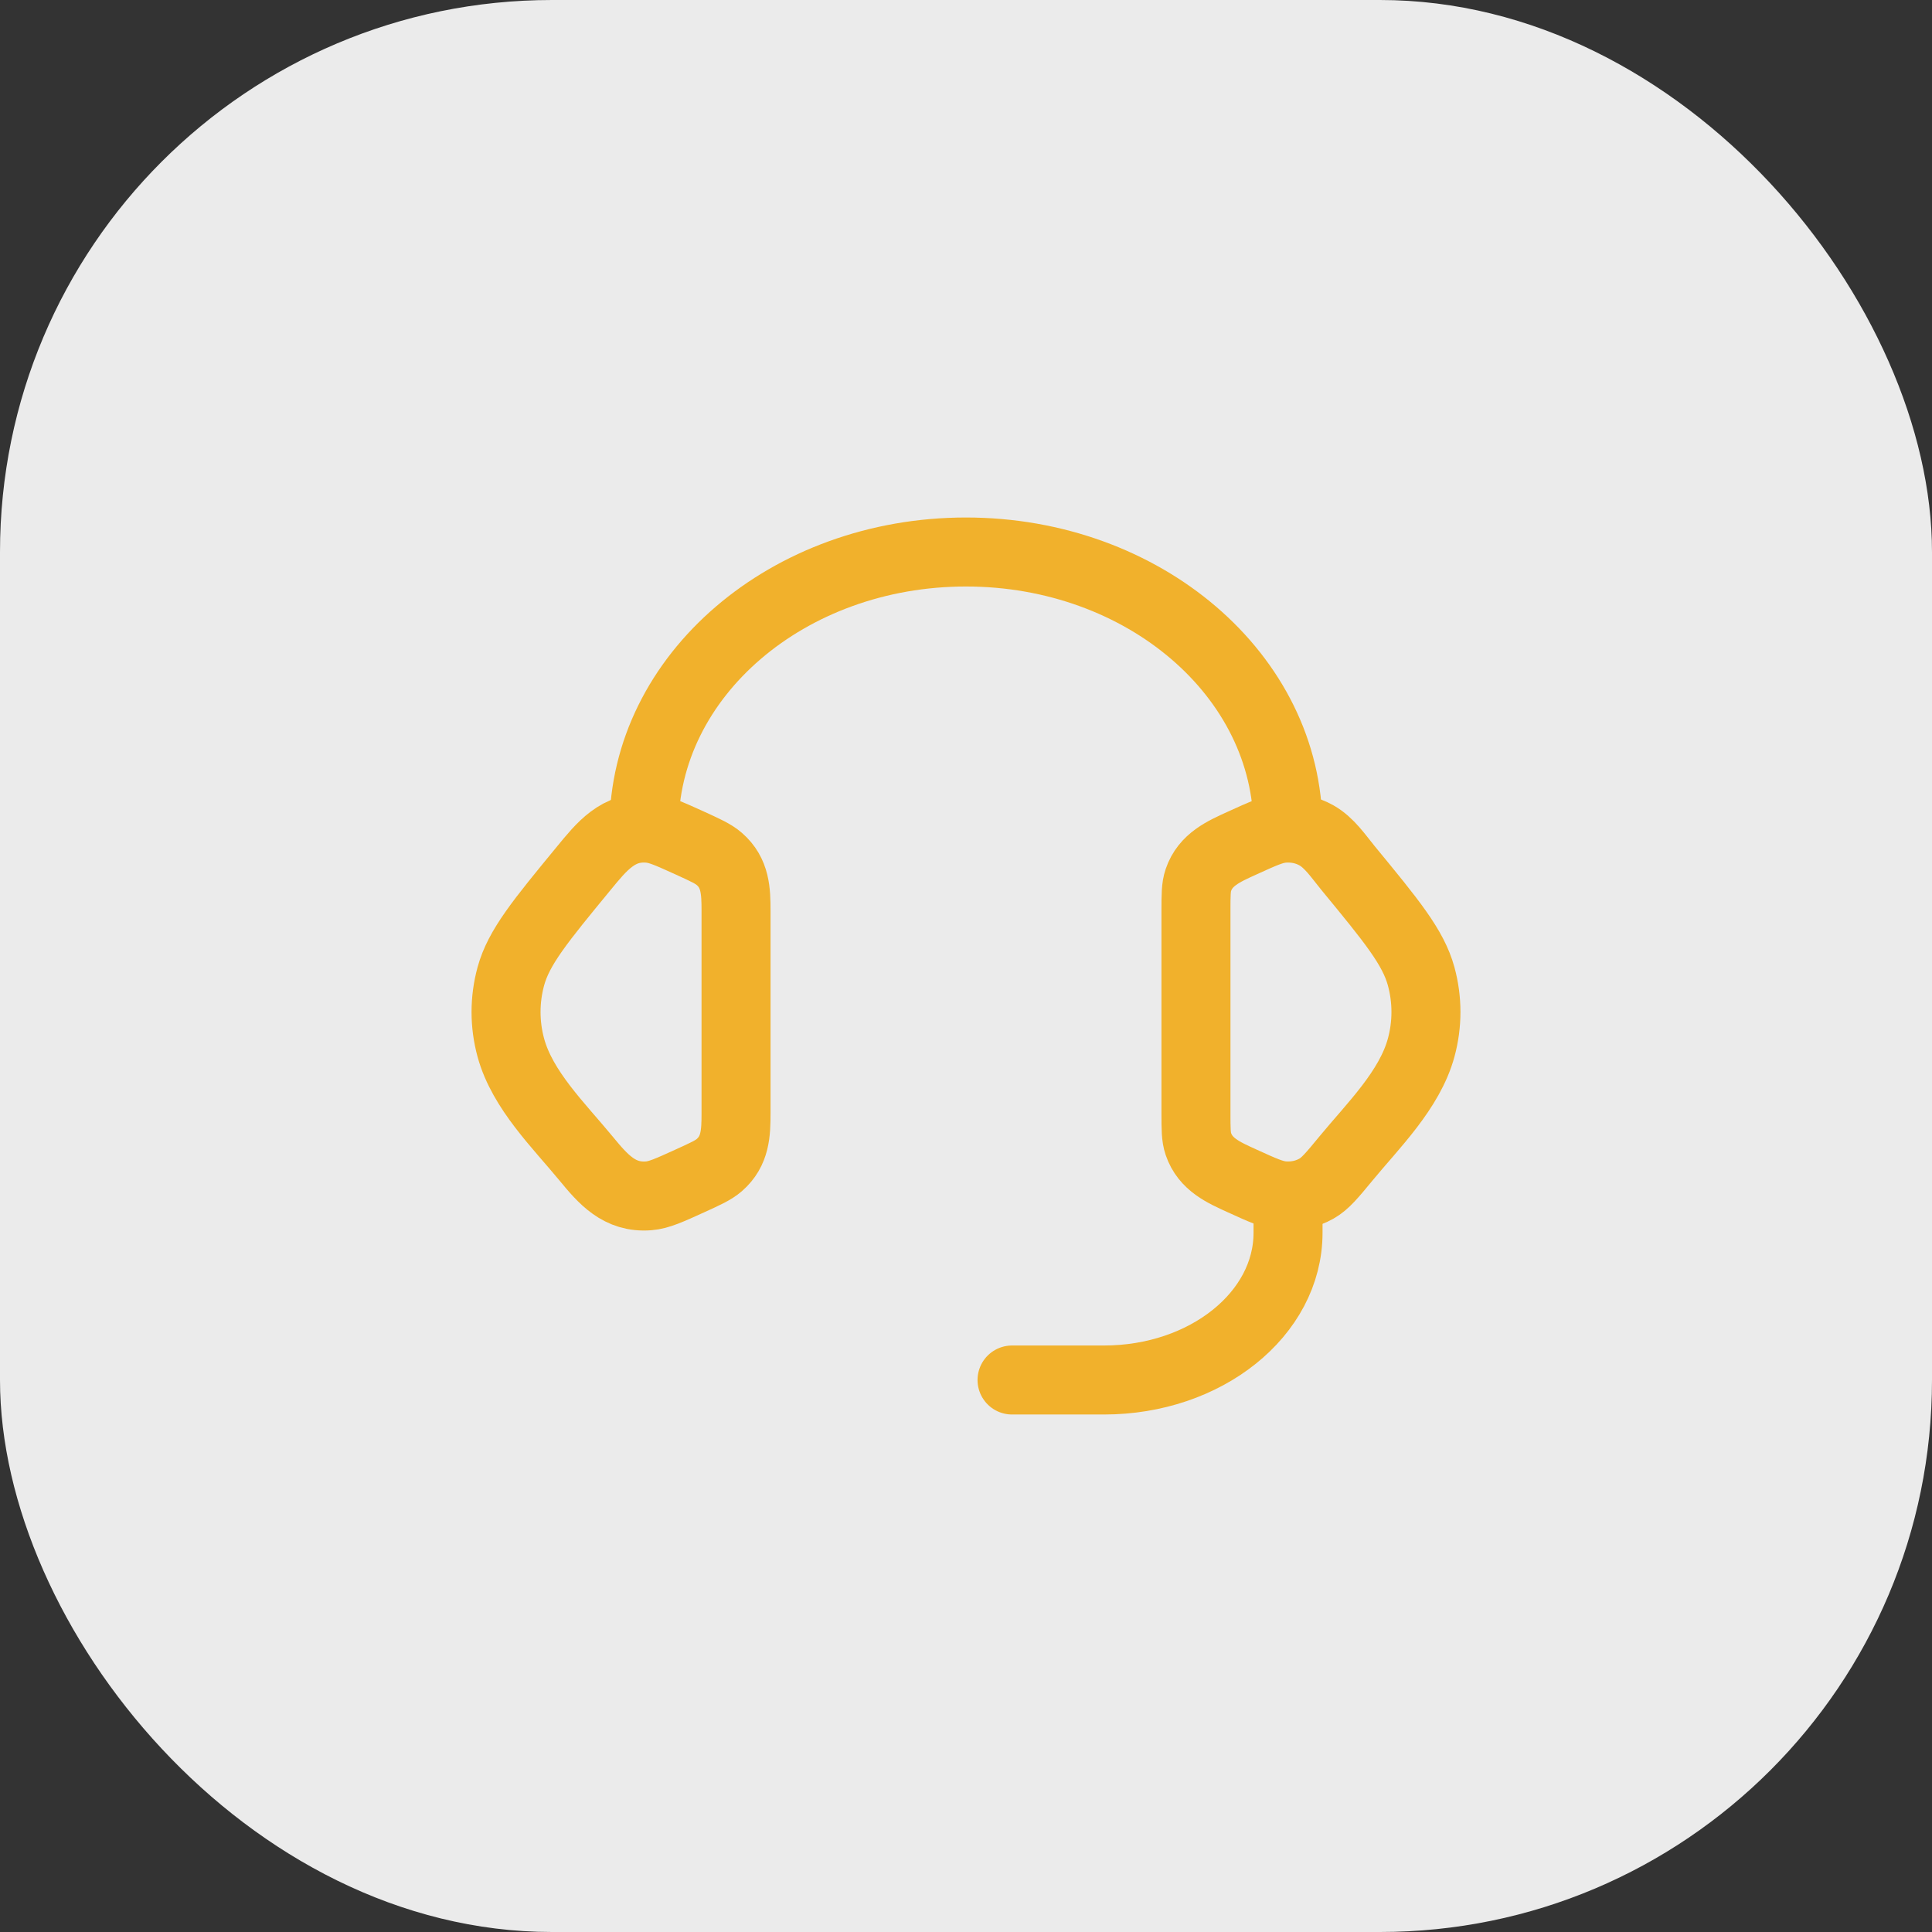 <?xml version="1.0" encoding="utf-8"?>
<svg xmlns="http://www.w3.org/2000/svg" fill="none" height="70" viewBox="0 0 70 70" width="70">
<rect x="0" y="0" width="70" height="70" fill="#333333" stroke="none"/>
<rect fill="white" fill-opacity="0.9" height="70" rx="20" width="70"/>
<path d="M43.332 33.007C43.332 32.431 43.332 32.143 43.419 31.887C43.671 31.141 44.335 30.851 45.001 30.548C45.749 30.207 46.123 30.037 46.493 30.007C46.914 29.973 47.336 30.064 47.695 30.265C48.172 30.533 48.505 31.042 48.845 31.455C50.417 33.365 51.204 34.32 51.491 35.373C51.723 36.222 51.723 37.111 51.491 37.961C51.072 39.497 49.746 40.784 48.765 41.976C48.263 42.585 48.012 42.89 47.695 43.068C47.336 43.27 46.914 43.36 46.493 43.326C46.123 43.296 45.749 43.126 45.001 42.785C44.335 42.482 43.671 42.193 43.419 41.447C43.332 41.19 43.332 40.902 43.332 40.326V33.007Z" stroke="#F1B12C" stroke-width="2.5"/>
<path d="M26.668 33.008C26.668 32.282 26.648 31.63 26.061 31.12C25.848 30.935 25.565 30.806 25 30.548C24.251 30.208 23.877 30.037 23.507 30.007C22.395 29.917 21.796 30.676 21.155 31.455C19.583 33.365 18.796 34.32 18.509 35.373C18.277 36.223 18.277 37.111 18.509 37.961C18.928 39.497 20.254 40.784 21.235 41.976C21.853 42.727 22.444 43.413 23.507 43.327C23.877 43.297 24.251 43.126 25 42.785C25.565 42.528 25.848 42.399 26.061 42.214C26.648 41.703 26.668 41.052 26.668 40.326V33.008Z" stroke="#F1B12C" stroke-width="2.5"/>
<path d="M23.332 30C23.332 24.477 28.555 20 34.999 20C41.442 20 46.665 24.477 46.665 30" stroke="#F1B12C" stroke-linecap="square" stroke-linejoin="round" stroke-width="2.5"/>
<path d="M46.668 43.333V44.667C46.668 47.612 43.683 50 40.001 50H36.668" stroke="#F1B12C" stroke-linecap="round" stroke-linejoin="round" stroke-width="2.5"/>
</svg>